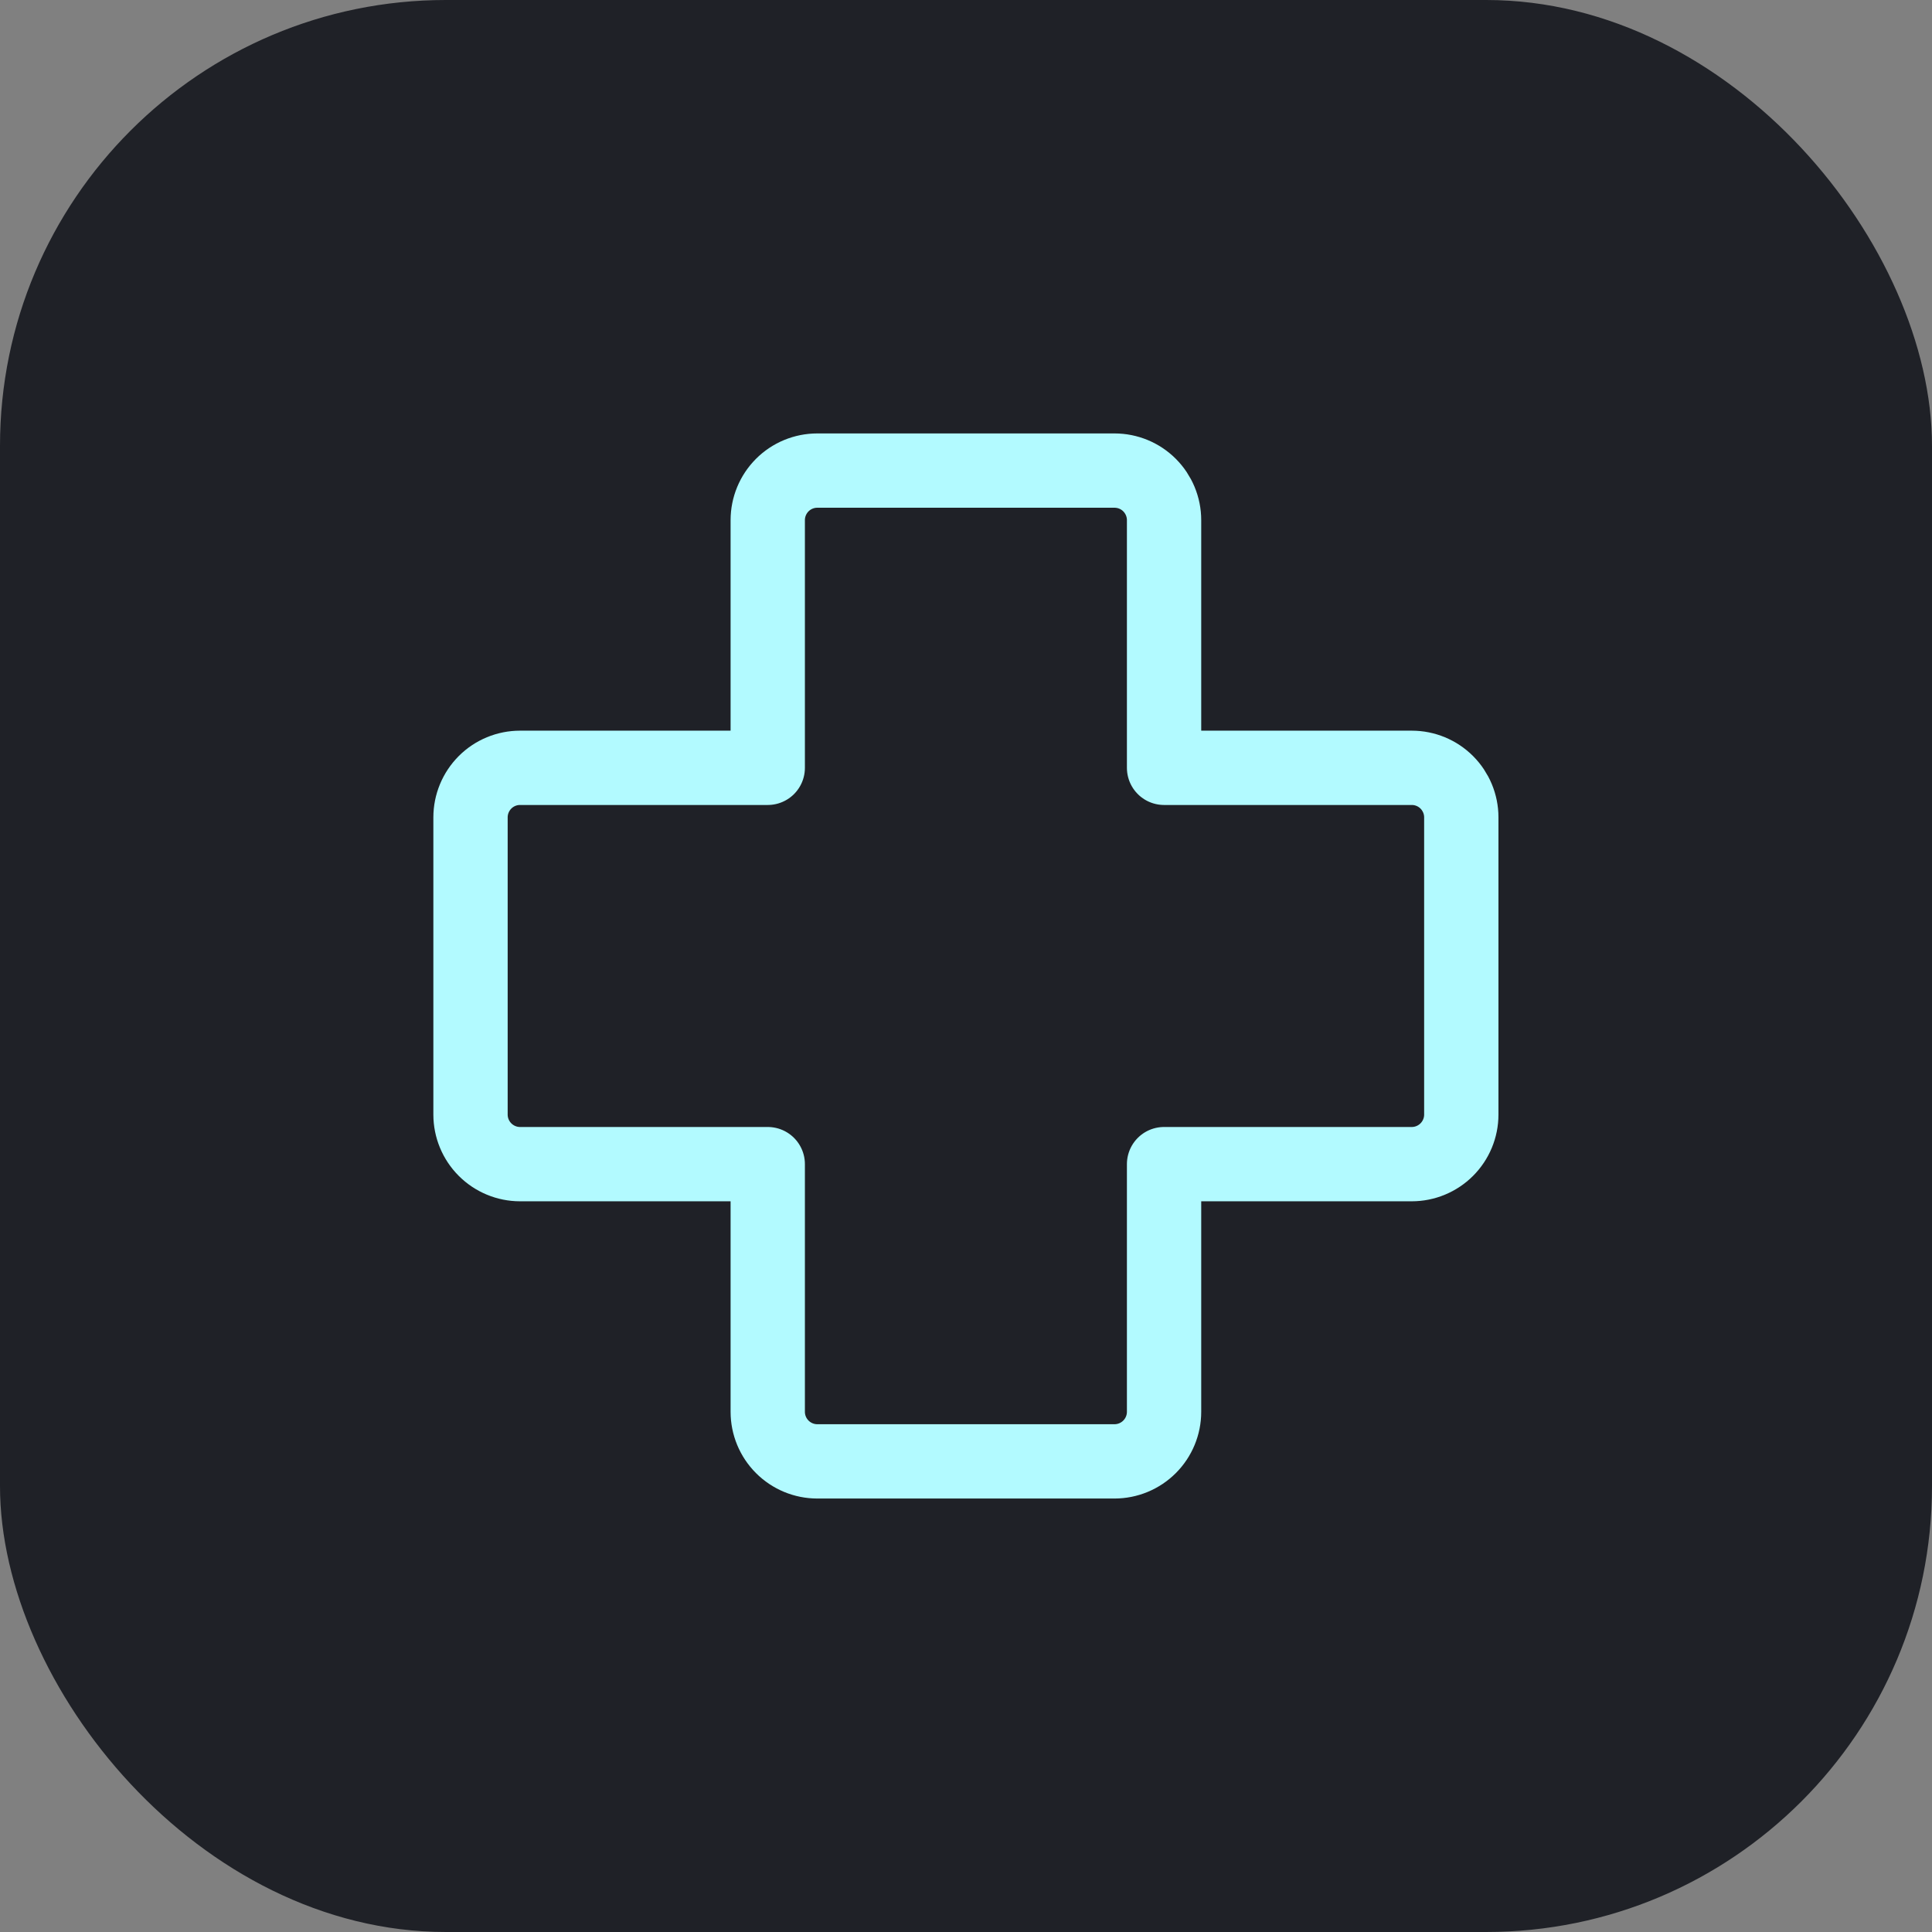 <svg width="52" height="52" viewBox="0 0 52 52" fill="none" xmlns="http://www.w3.org/2000/svg">
<rect x="0" y="0" width="52" height="52" fill="#808080" stroke="none"/>
<rect width="52" height="52" rx="12" fill="#1F2127"/>
<path d="M31.331 13.999C31.331 13.646 31.19 13.307 30.94 13.056C30.69 12.806 30.351 12.666 29.997 12.666H21.997C21.644 12.666 21.305 12.806 21.055 13.056C20.805 13.307 20.664 13.646 20.664 13.999V20.666H13.997C13.644 20.666 13.305 20.806 13.055 21.056C12.805 21.307 12.664 21.646 12.664 21.999V29.999C12.664 30.353 12.805 30.692 13.055 30.942C13.305 31.192 13.644 31.333 13.997 31.333H20.664V37.999C20.664 38.353 20.805 38.692 21.055 38.942C21.305 39.192 21.644 39.333 21.997 39.333H29.997C30.351 39.333 30.69 39.192 30.94 38.942C31.19 38.692 31.331 38.353 31.331 37.999V31.333H37.997C38.351 31.333 38.69 31.192 38.94 30.942C39.19 30.692 39.331 30.353 39.331 29.999V21.999C39.331 21.646 39.19 21.307 38.94 21.056C38.69 20.806 38.351 20.666 37.997 20.666H31.331V13.999Z" stroke="#B2FAFF" stroke-width="2" stroke-linecap="round" stroke-linejoin="round"/>
</svg>
